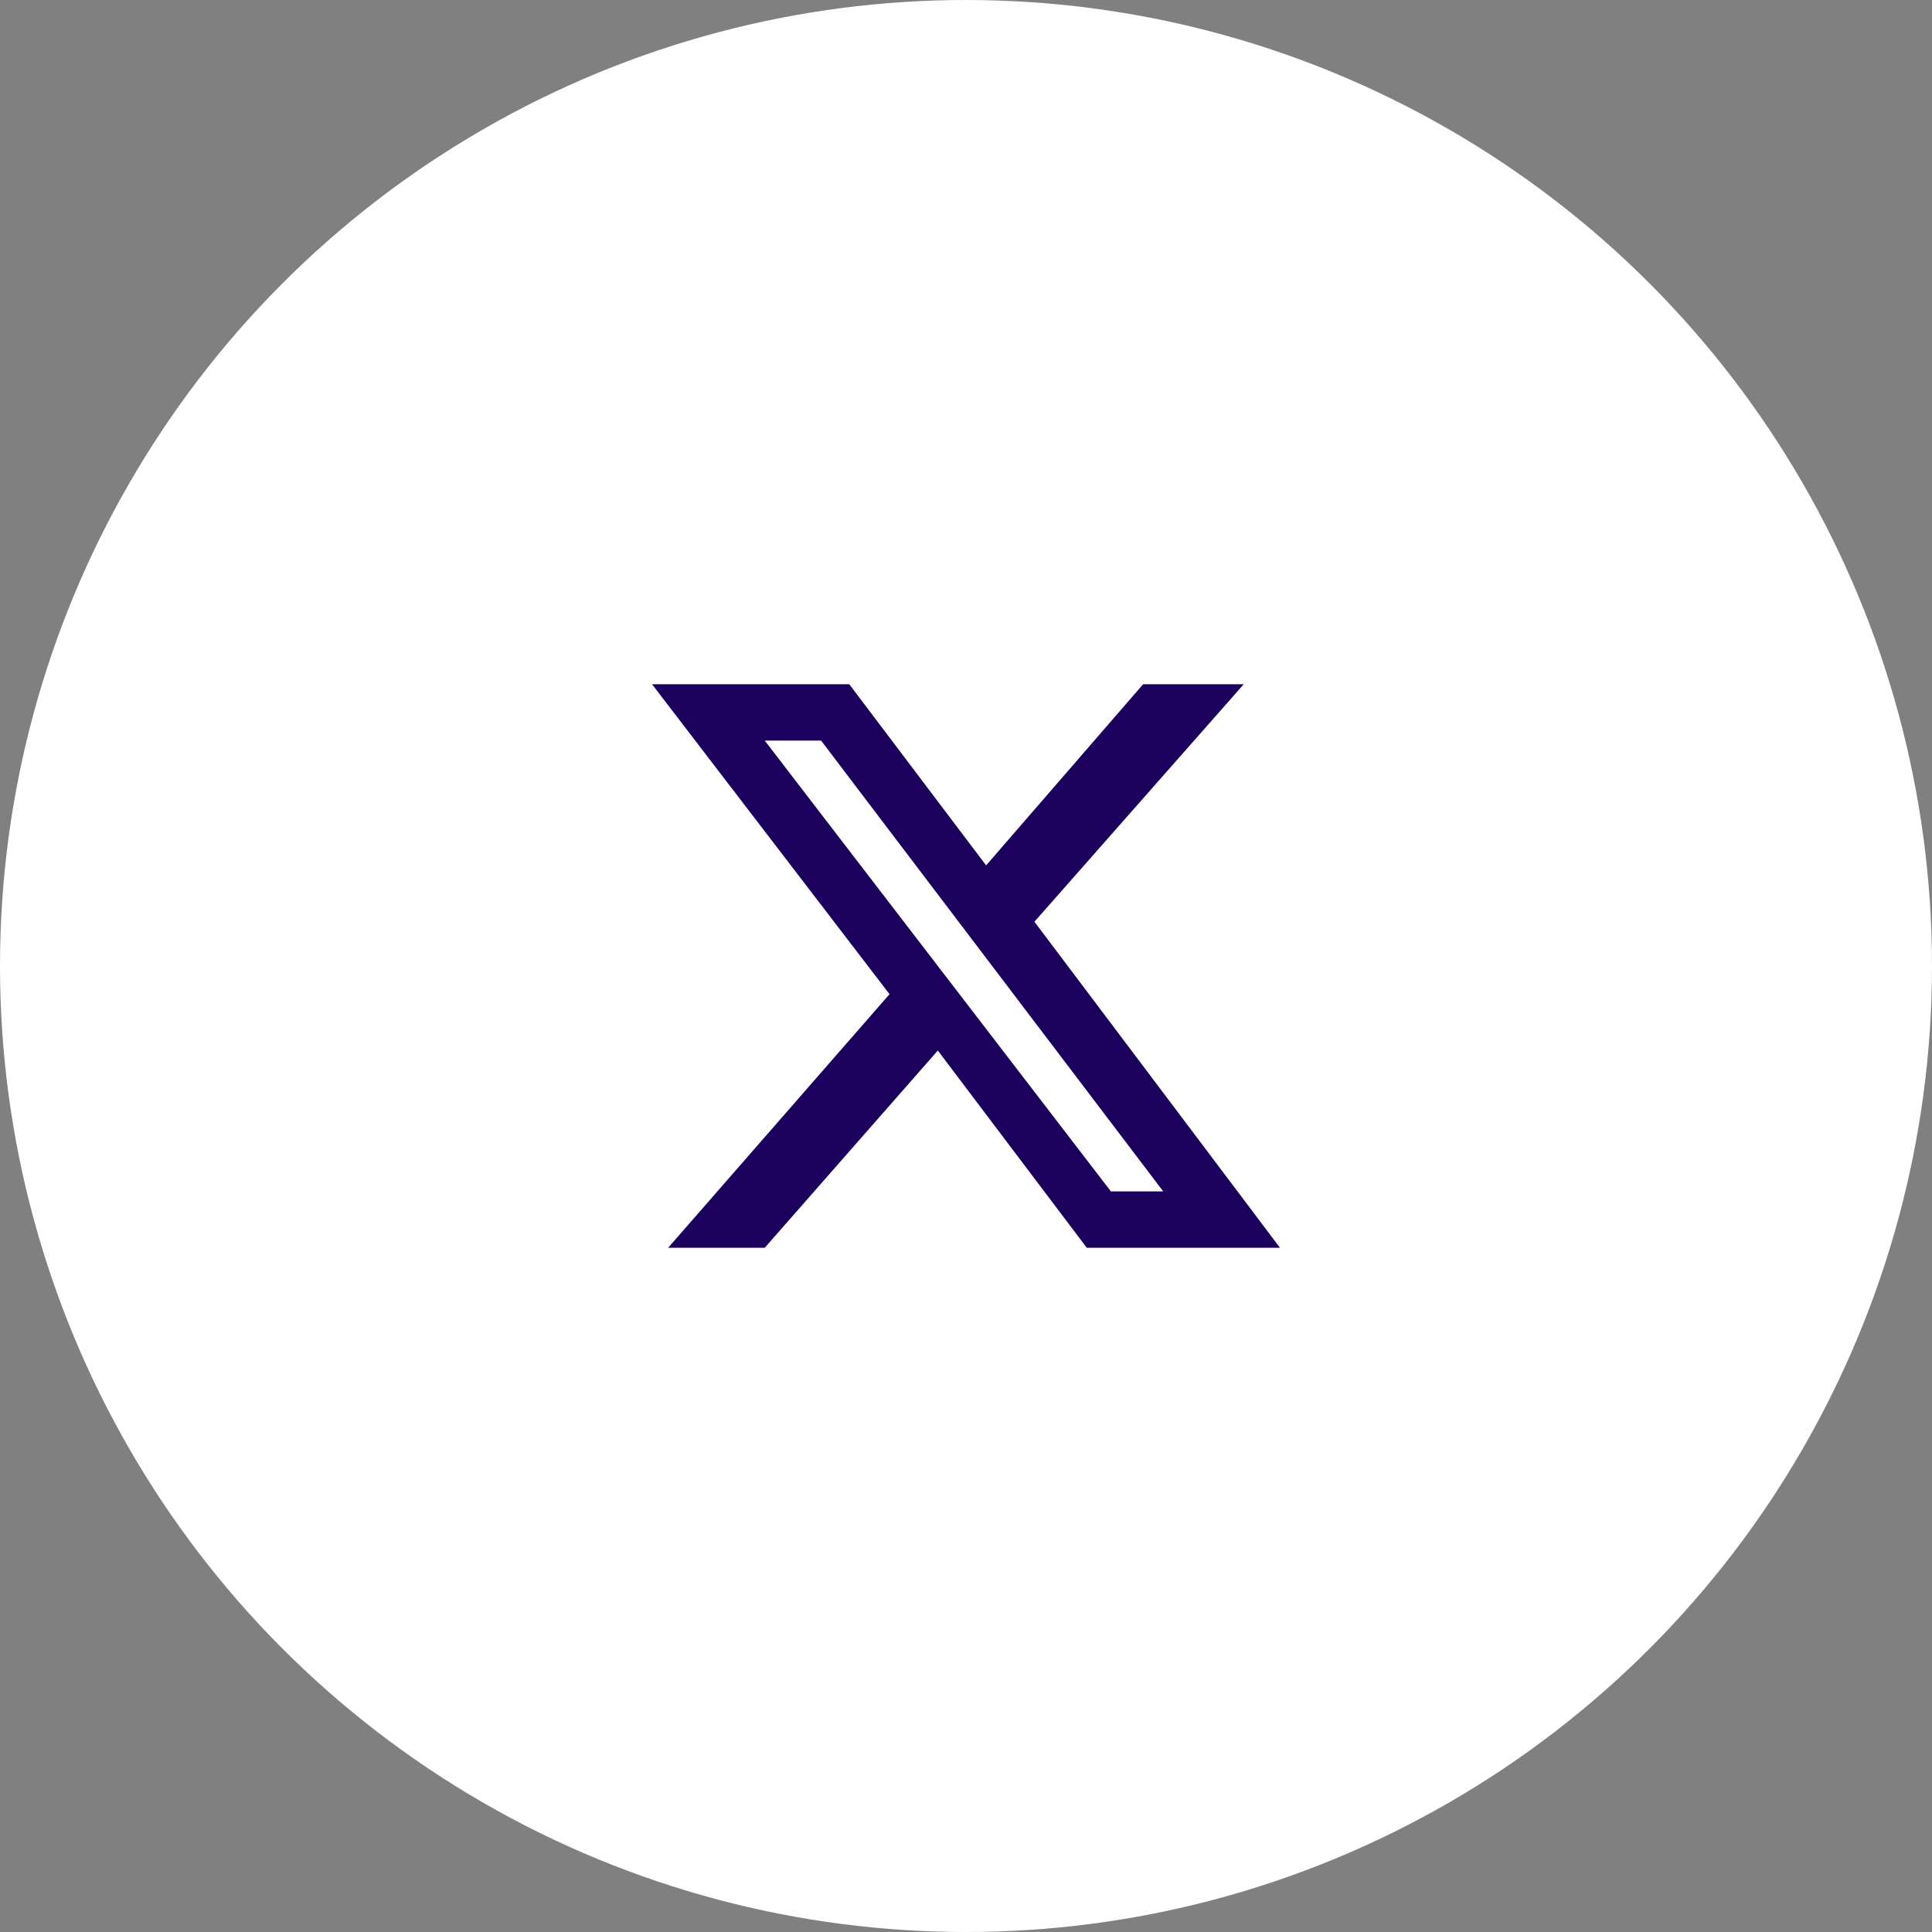 <?xml version="1.0" encoding="UTF-8"?>
<svg id="Layer_1" xmlns="http://www.w3.org/2000/svg" width="48" height="48" version="1.1" viewBox="0 0 48 48">
  <rect x="0" y="0" width="48" height="48" fill="#808080" stroke="none"/>
  <!-- Generator: Adobe Illustrator 29.3.1, SVG Export Plug-In . SVG Version: 2.1.0 Build 151)  -->
  <defs>
    <style>
      .st0 {
        fill: #fff;
      }

      .st1 {
        fill: #1c005e;
      }
    </style>
  </defs>
  <g id="Group_4080">
    <circle id="Ellipse_45" class="st0" cx="24" cy="24" r="24"/>
    <path class="st1" d="M28.5,17h2.4l-5.2,5.9,6.1,8.1h-4.8l-3.7-4.9-4.3,4.9h-2.4l5.5-6.3-5.9-7.7h4.9l3.4,4.5,3.9-4.5h.1ZM27.6,29.6h1.3l-8.5-11.2h-1.4s8.6,11.2,8.6,11.2Z"/>
  </g>
</svg>